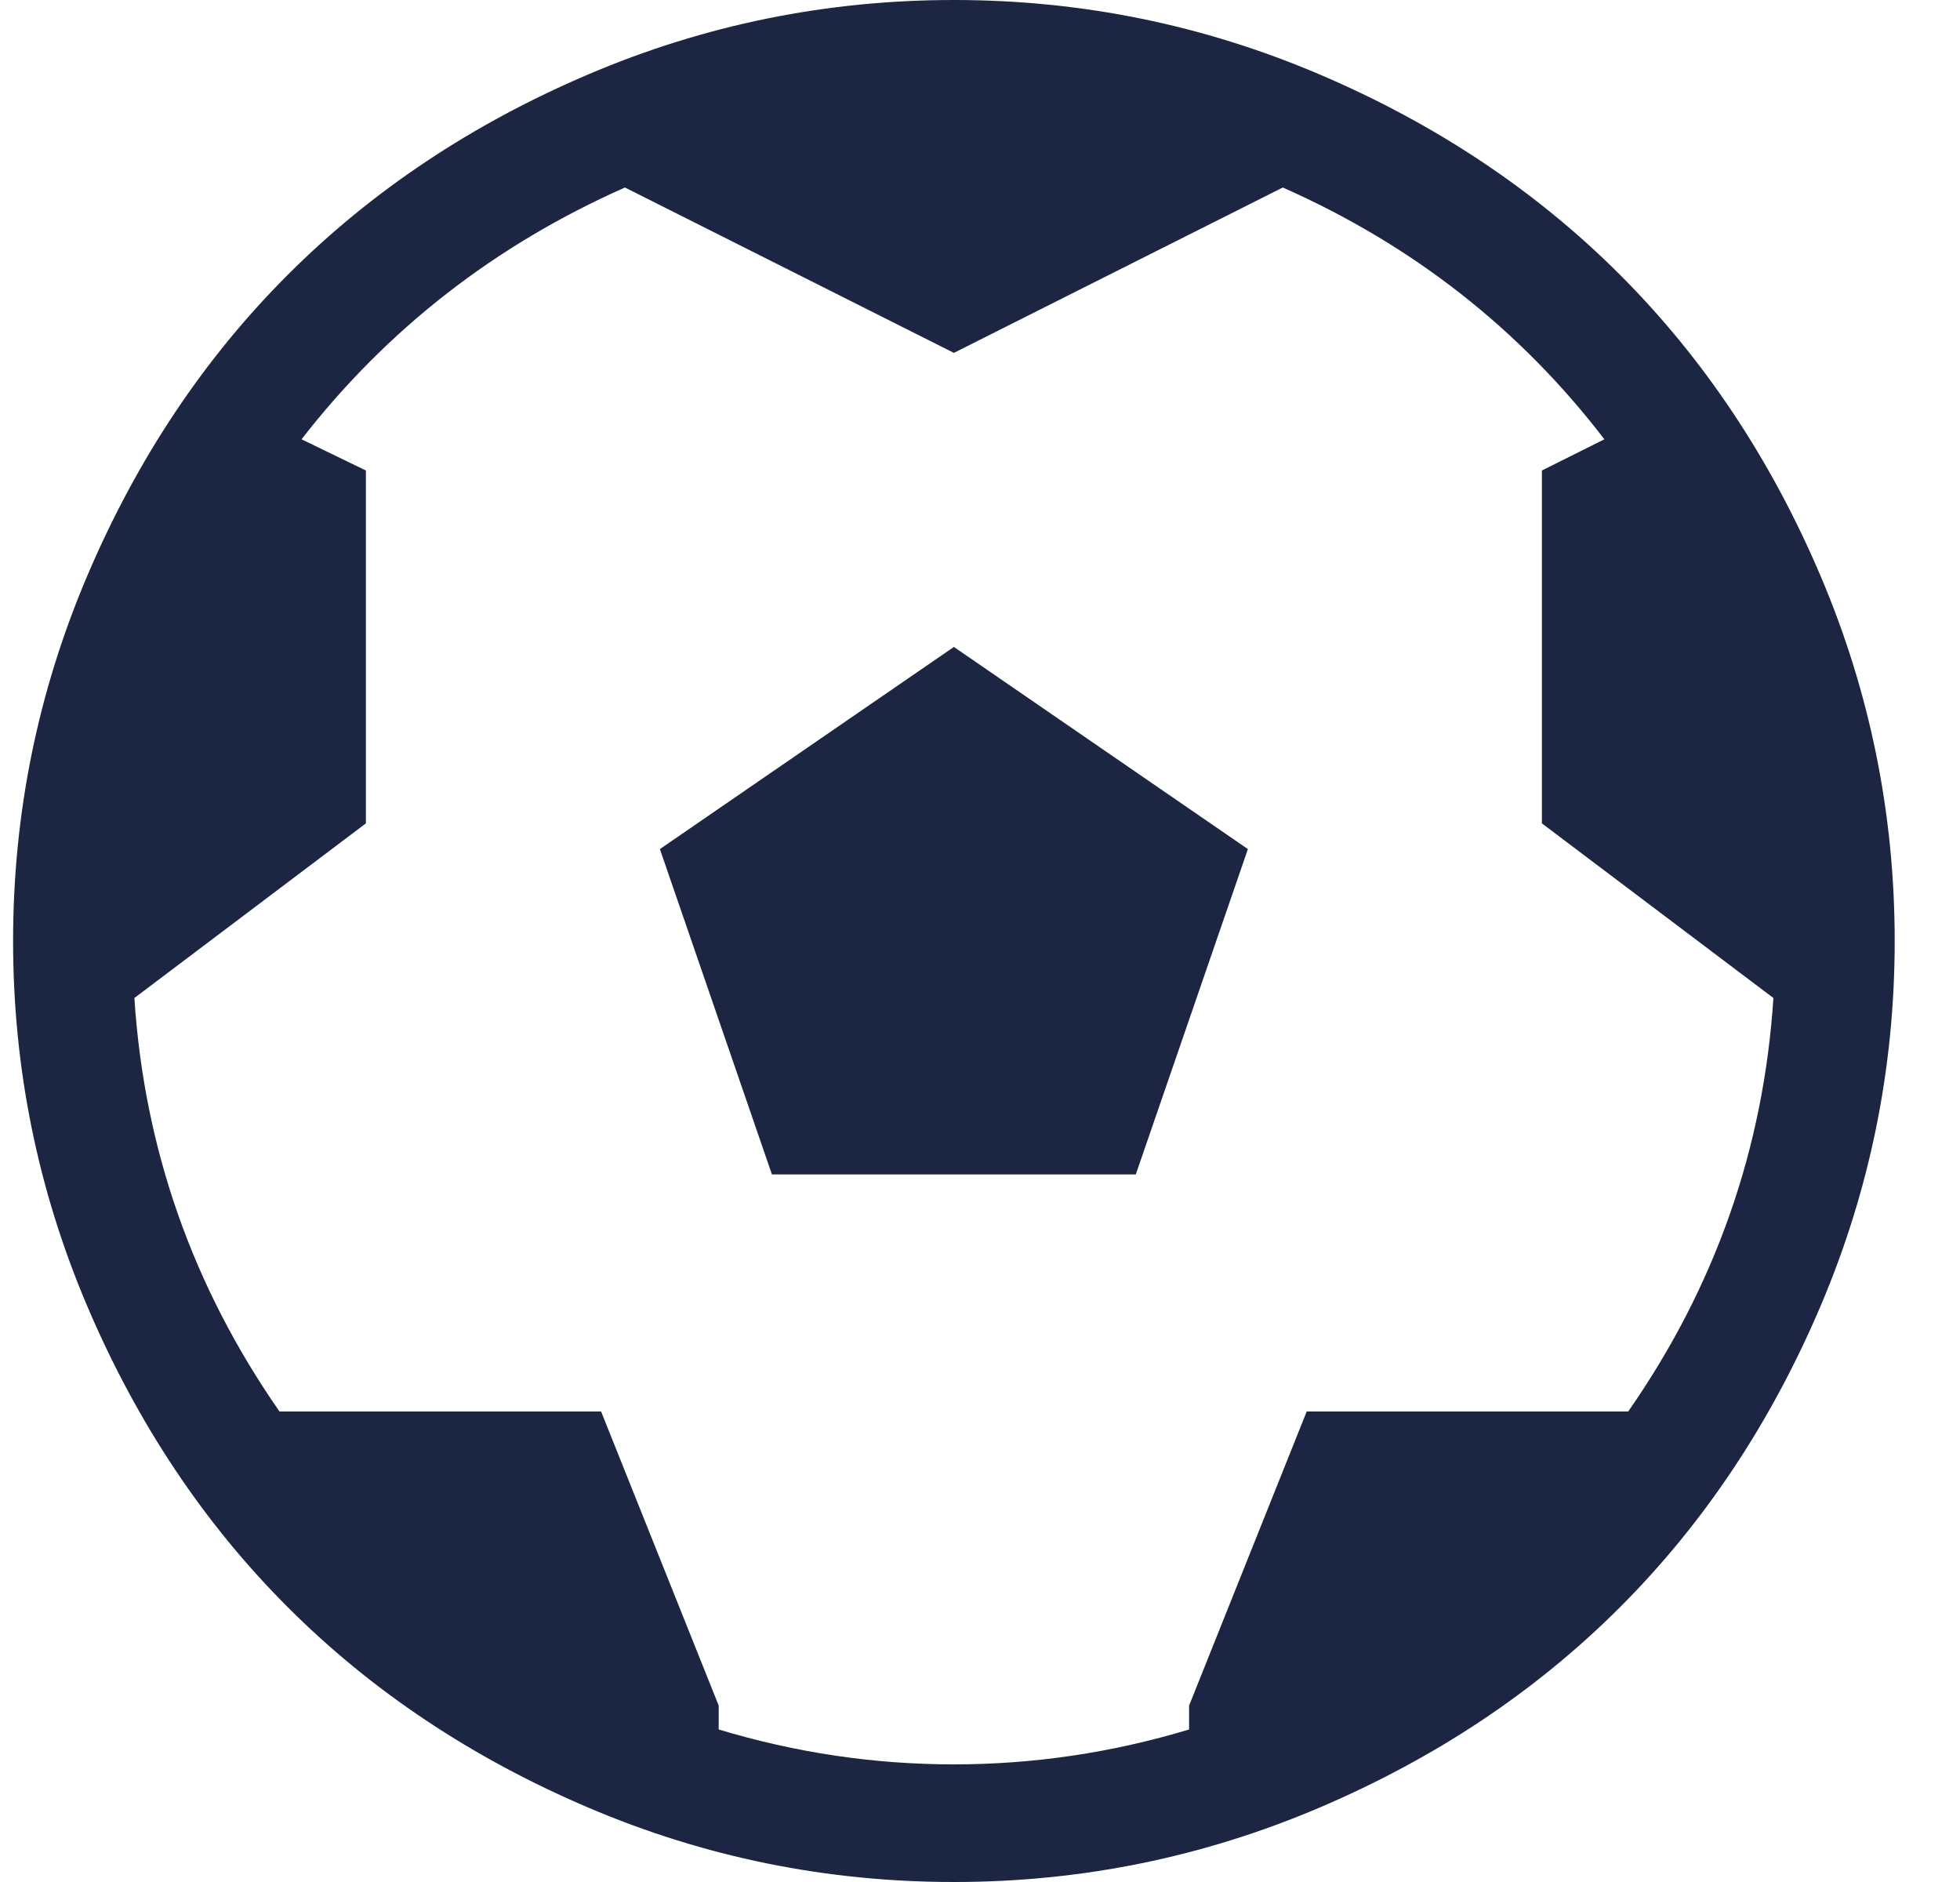 <svg width="25" height="24" viewBox="0 0 25 24" fill="none" xmlns="http://www.w3.org/2000/svg">
<path d="M12.167 24C10.542 24 8.987 23.684 7.503 23.051C6.018 22.418 4.741 21.566 3.671 20.496C2.6 19.426 1.749 18.148 1.116 16.664C0.483 15.18 0.167 13.625 0.167 12C0.167 10.375 0.483 8.82 1.116 7.336C1.749 5.852 2.6 4.574 3.671 3.504C4.741 2.434 6.018 1.582 7.503 0.949C8.987 0.316 10.542 0 12.167 0C13.792 0 15.346 0.316 16.831 0.949C18.315 1.582 19.593 2.434 20.663 3.504C21.733 4.574 22.585 5.852 23.218 7.336C23.85 8.82 24.167 10.375 24.167 12C24.167 13.625 23.85 15.18 23.218 16.664C22.585 18.148 21.733 19.426 20.663 20.496C19.593 21.566 18.315 22.418 16.831 23.051C15.346 23.684 13.792 24 12.167 24ZM20.464 5.602C19.385 4.195 18.018 3.125 16.362 2.391L12.167 4.5L7.971 2.391C6.315 3.125 4.94 4.195 3.846 5.602L4.667 6V10.5L1.714 12.727C1.839 14.648 2.456 16.406 3.565 18H7.667L9.167 21.75V22.055C10.151 22.352 11.151 22.5 12.167 22.5C13.182 22.5 14.182 22.352 15.167 22.055V21.75L16.667 18H20.768C21.878 16.406 22.495 14.648 22.62 12.727L19.667 10.5V6L20.464 5.602ZM9.846 14.977L8.417 10.828L12.167 8.25L15.917 10.828L14.487 14.977H9.846Z" fill="#1C2642"/>
</svg>
